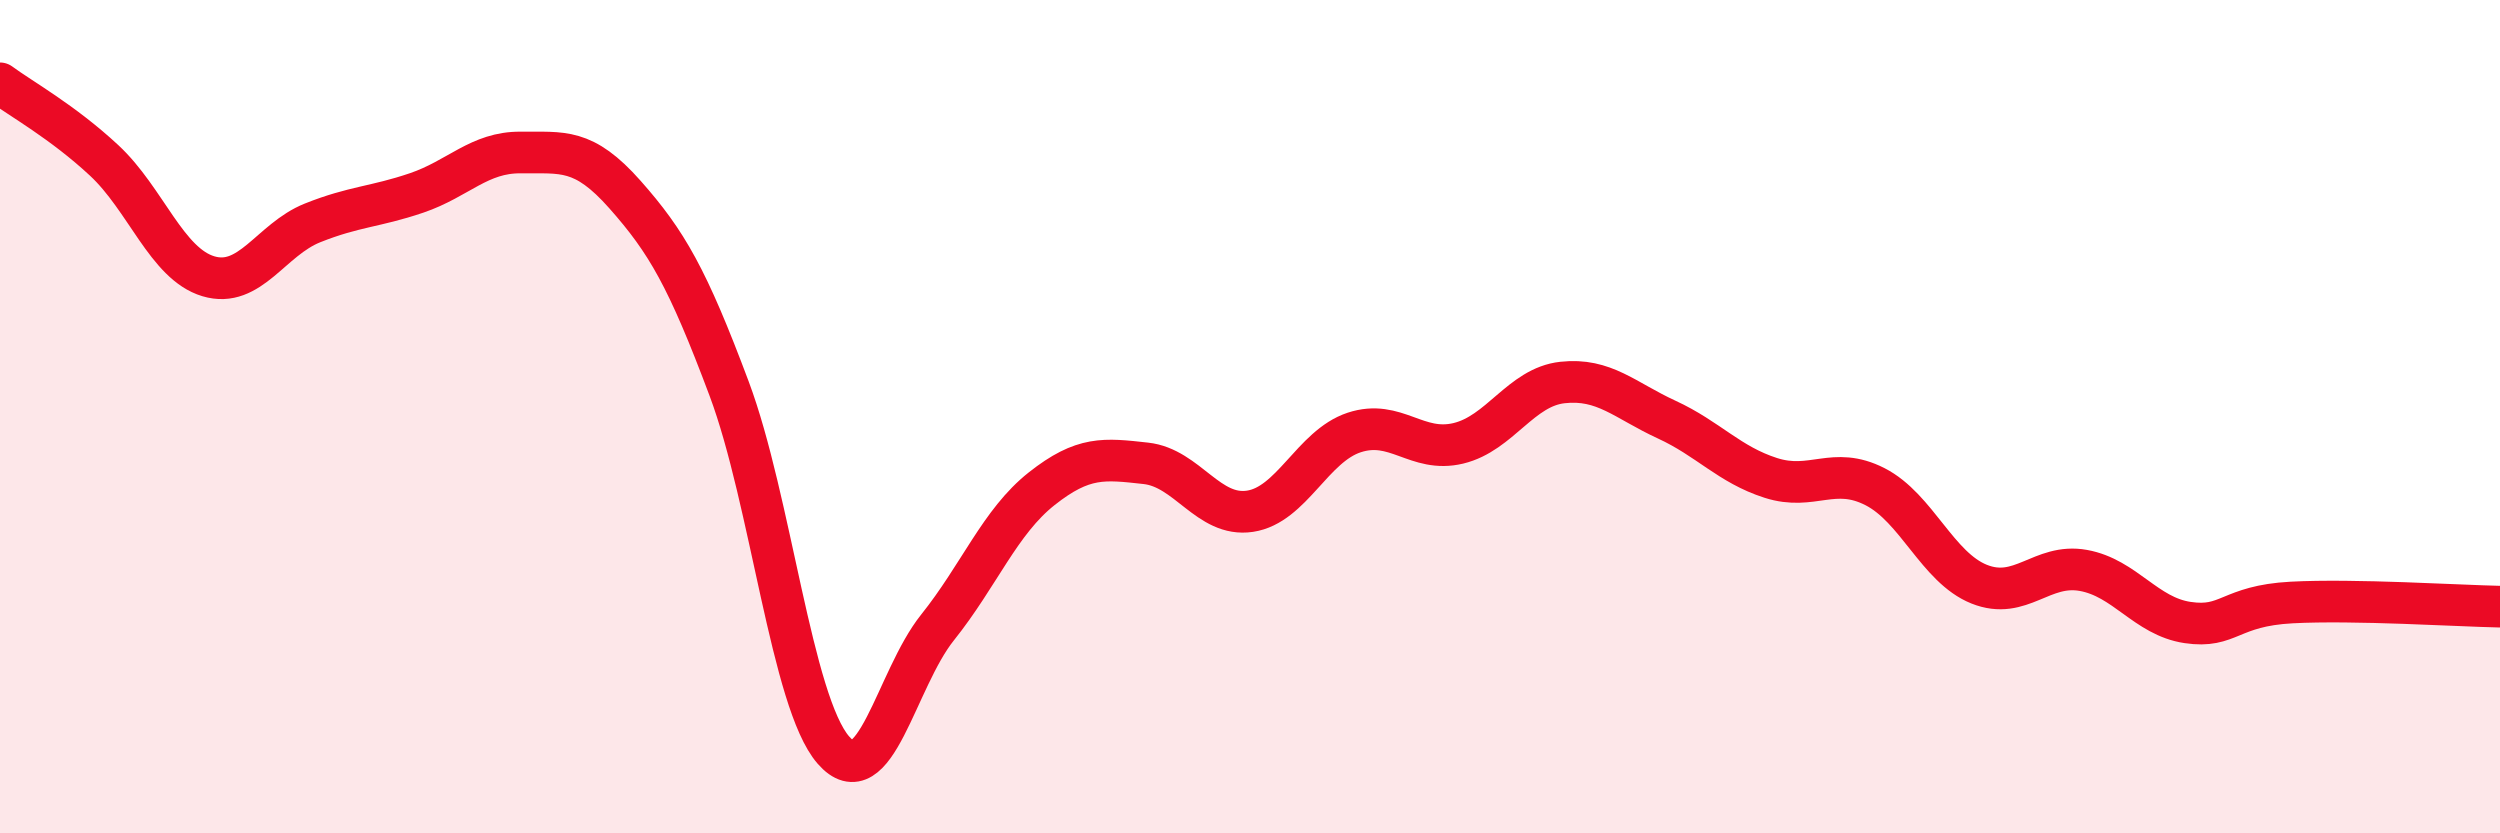 
    <svg width="60" height="20" viewBox="0 0 60 20" xmlns="http://www.w3.org/2000/svg">
      <path
        d="M 0,2 C 0.5,2.37 1.5,2.92 2.5,3.85 C 3.5,4.78 4,6.33 5,6.63 C 6,6.93 6.5,5.75 7.5,5.35 C 8.5,4.95 9,4.97 10,4.63 C 11,4.29 11.5,3.65 12.5,3.66 C 13.5,3.67 14,3.54 15,4.67 C 16,5.8 16.5,6.66 17.5,9.33 C 18.5,12 19,16.85 20,18 C 21,19.15 21.5,16.31 22.5,15.06 C 23.5,13.81 24,12.52 25,11.73 C 26,10.94 26.5,11.01 27.5,11.12 C 28.5,11.23 29,12.42 30,12.27 C 31,12.12 31.5,10.71 32.5,10.38 C 33.5,10.05 34,10.88 35,10.64 C 36,10.4 36.5,9.29 37.5,9.18 C 38.5,9.07 39,9.61 40,10.07 C 41,10.53 41.5,11.15 42.5,11.47 C 43.5,11.79 44,11.17 45,11.68 C 46,12.19 46.5,13.62 47.5,14.02 C 48.5,14.42 49,13.51 50,13.69 C 51,13.87 51.5,14.79 52.5,14.94 C 53.5,15.09 53.5,14.54 55,14.46 C 56.5,14.38 59,14.54 60,14.56L60 20L0 20Z"
        fill="#EB0A25"
        opacity="0.1"
        stroke-linecap="round"
        stroke-linejoin="round"
      />
      <path
        d="M 0,2 C 0.5,2.37 1.5,2.92 2.5,3.85 C 3.5,4.78 4,6.33 5,6.63 C 6,6.93 6.5,5.75 7.5,5.35 C 8.5,4.95 9,4.97 10,4.63 C 11,4.29 11.5,3.65 12.5,3.66 C 13.5,3.67 14,3.54 15,4.67 C 16,5.8 16.5,6.66 17.5,9.33 C 18.5,12 19,16.85 20,18 C 21,19.15 21.5,16.31 22.5,15.06 C 23.5,13.81 24,12.52 25,11.73 C 26,10.94 26.5,11.01 27.5,11.12 C 28.5,11.23 29,12.42 30,12.27 C 31,12.12 31.5,10.71 32.5,10.38 C 33.5,10.05 34,10.88 35,10.64 C 36,10.4 36.5,9.29 37.5,9.18 C 38.5,9.07 39,9.61 40,10.07 C 41,10.53 41.5,11.15 42.5,11.47 C 43.5,11.79 44,11.17 45,11.68 C 46,12.19 46.5,13.62 47.5,14.02 C 48.5,14.42 49,13.51 50,13.69 C 51,13.87 51.5,14.79 52.5,14.94 C 53.5,15.09 53.5,14.54 55,14.46 C 56.5,14.38 59,14.54 60,14.56"
        stroke="#EB0A25"
        stroke-width="1"
        fill="none"
        stroke-linecap="round"
        stroke-linejoin="round"
      />
    </svg>
  